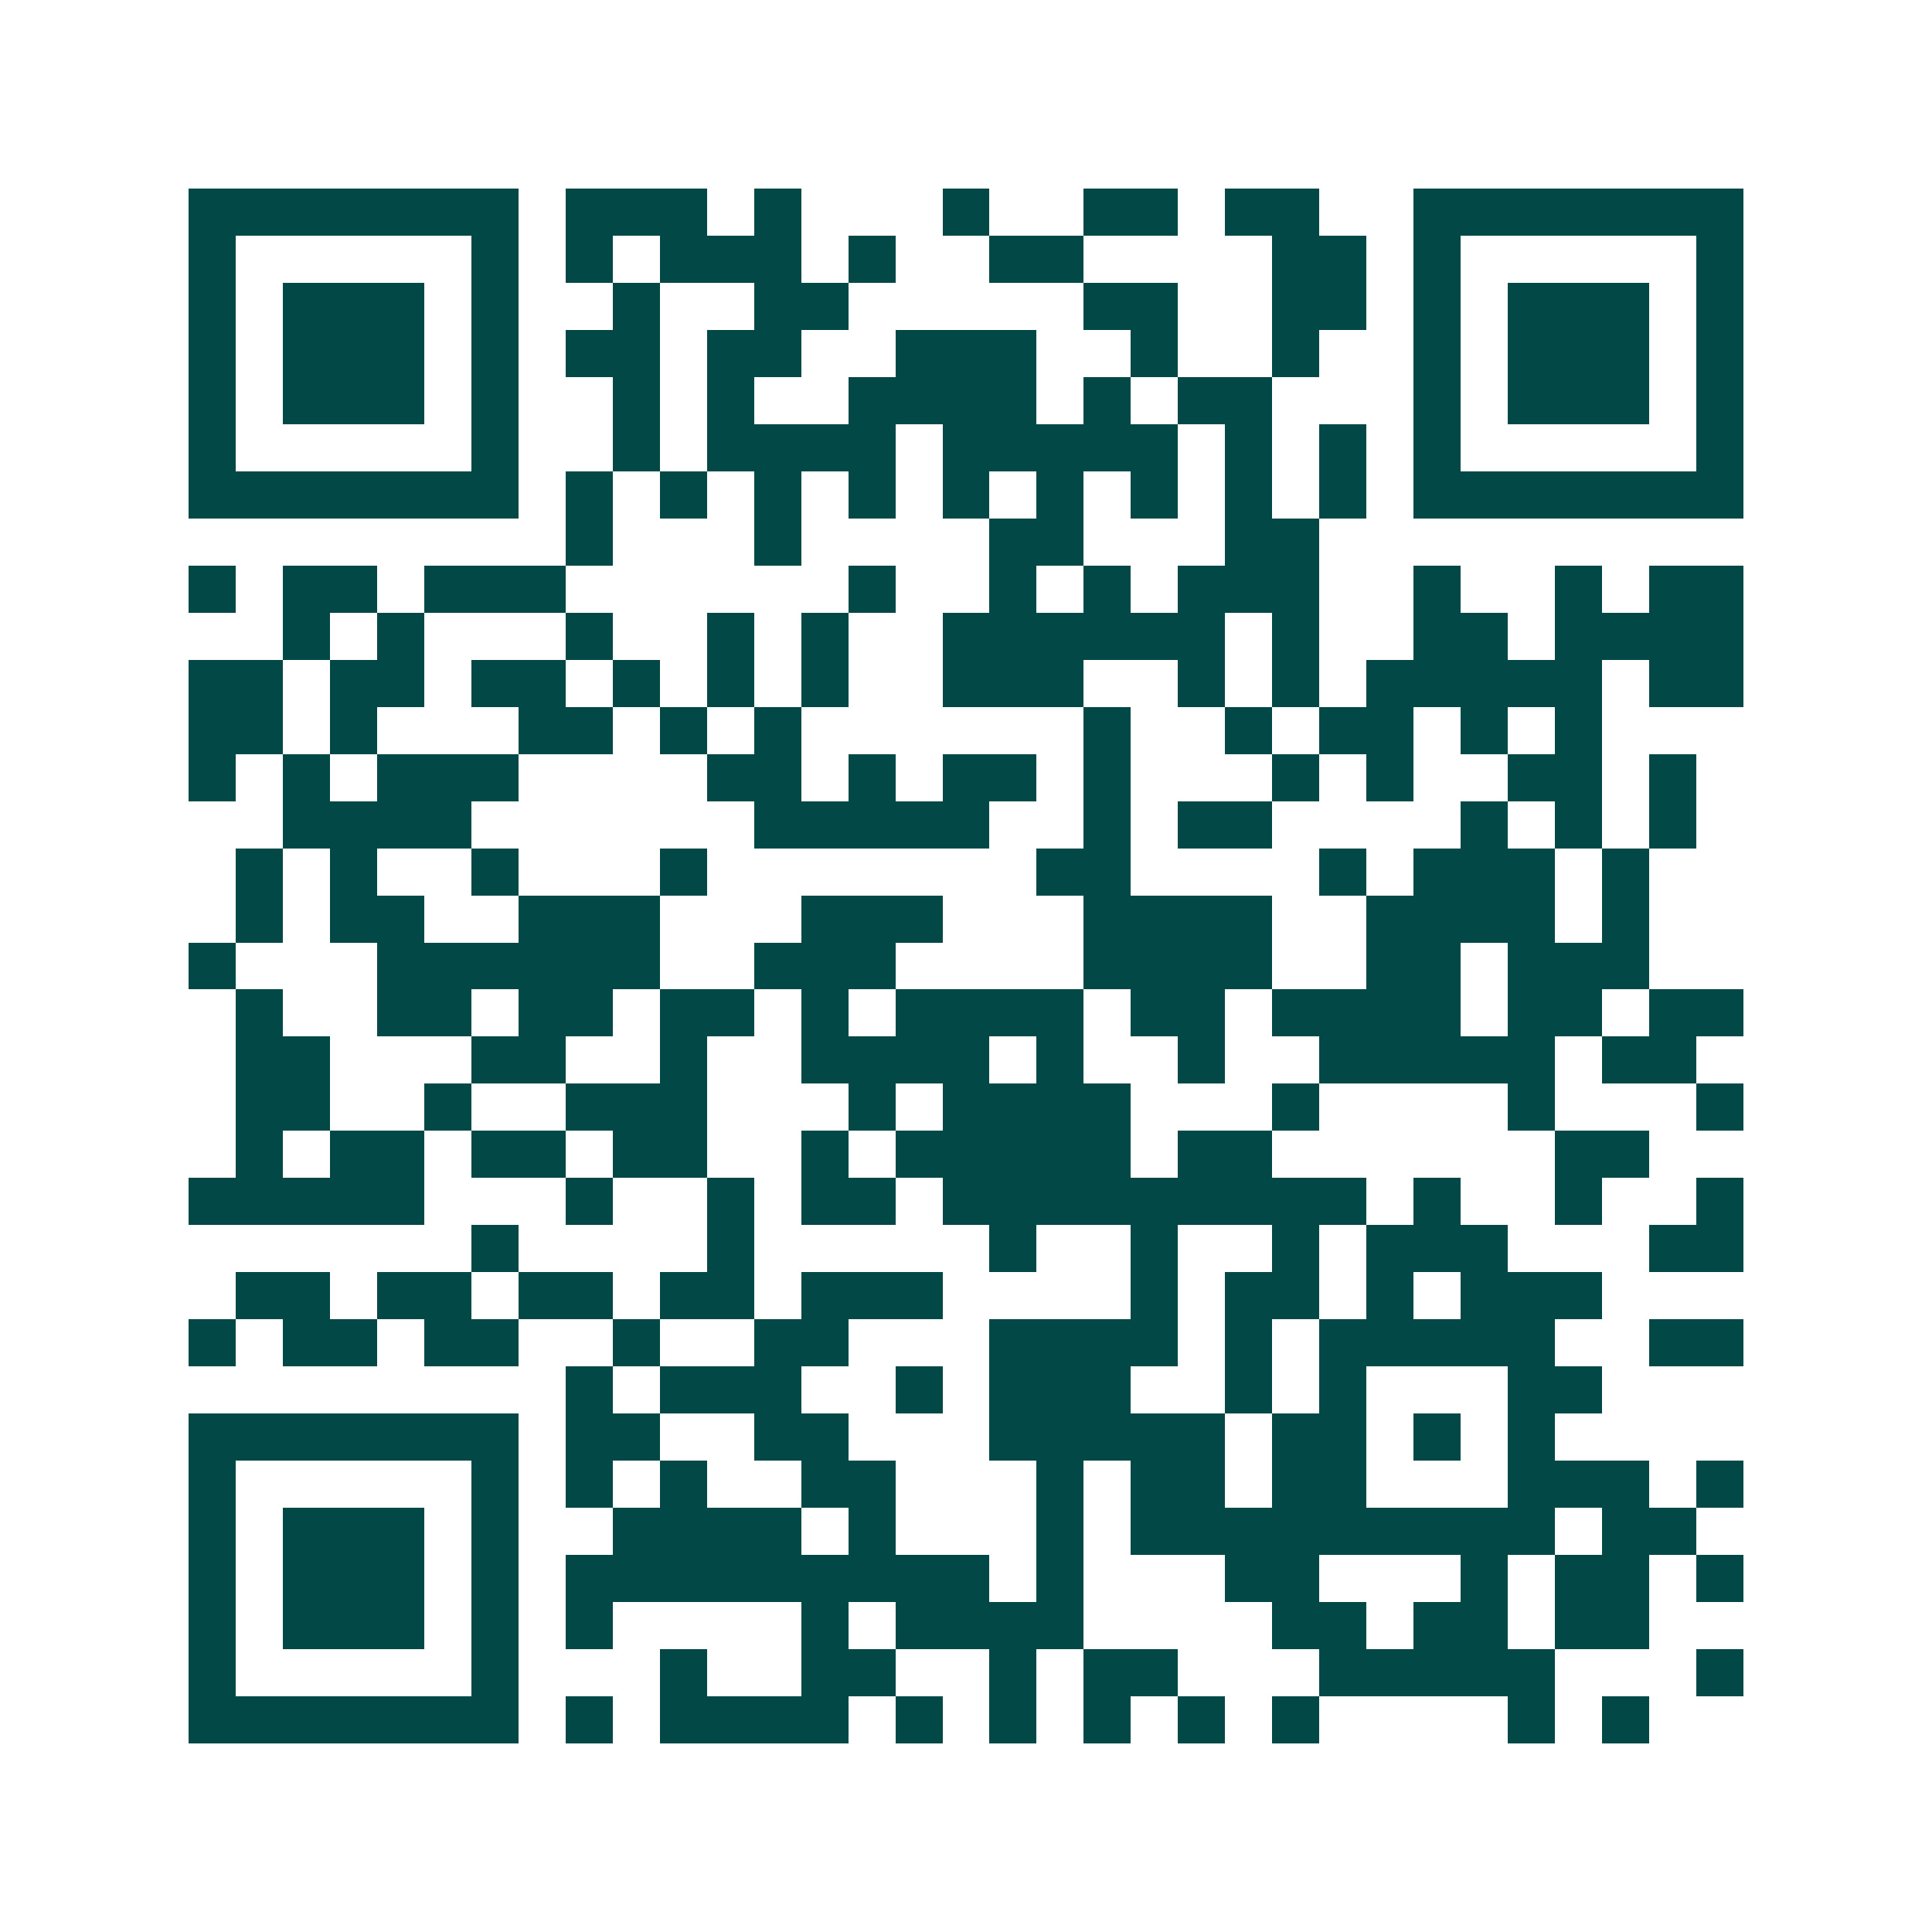 <svg xmlns="http://www.w3.org/2000/svg" width="200" height="200" viewBox="0 0 41 41" shape-rendering="crispEdges"><path fill="#ffffff" d="M0 0h41v41H0z"/><path stroke="#014847" d="M4 4.5h7m1 0h3m1 0h1m3 0h1m2 0h2m1 0h2m2 0h7M4 5.5h1m5 0h1m1 0h1m1 0h3m1 0h1m2 0h2m4 0h2m1 0h1m5 0h1M4 6.5h1m1 0h3m1 0h1m2 0h1m2 0h2m5 0h2m2 0h2m1 0h1m1 0h3m1 0h1M4 7.5h1m1 0h3m1 0h1m1 0h2m1 0h2m2 0h3m2 0h1m2 0h1m2 0h1m1 0h3m1 0h1M4 8.5h1m1 0h3m1 0h1m2 0h1m1 0h1m2 0h4m1 0h1m1 0h2m3 0h1m1 0h3m1 0h1M4 9.5h1m5 0h1m2 0h1m1 0h4m1 0h5m1 0h1m1 0h1m1 0h1m5 0h1M4 10.5h7m1 0h1m1 0h1m1 0h1m1 0h1m1 0h1m1 0h1m1 0h1m1 0h1m1 0h1m1 0h7M12 11.5h1m3 0h1m4 0h2m3 0h2M4 12.5h1m1 0h2m1 0h3m6 0h1m2 0h1m1 0h1m1 0h3m2 0h1m2 0h1m1 0h2M6 13.5h1m1 0h1m3 0h1m2 0h1m1 0h1m2 0h6m1 0h1m2 0h2m1 0h4M4 14.5h2m1 0h2m1 0h2m1 0h1m1 0h1m1 0h1m2 0h3m2 0h1m1 0h1m1 0h5m1 0h2M4 15.5h2m1 0h1m3 0h2m1 0h1m1 0h1m6 0h1m2 0h1m1 0h2m1 0h1m1 0h1M4 16.5h1m1 0h1m1 0h3m4 0h2m1 0h1m1 0h2m1 0h1m3 0h1m1 0h1m2 0h2m1 0h1M6 17.5h4m6 0h5m2 0h1m1 0h2m4 0h1m1 0h1m1 0h1M5 18.5h1m1 0h1m2 0h1m3 0h1m7 0h2m4 0h1m1 0h3m1 0h1M5 19.5h1m1 0h2m2 0h3m3 0h3m3 0h4m2 0h4m1 0h1M4 20.5h1m3 0h6m2 0h3m4 0h4m2 0h2m1 0h3M5 21.5h1m2 0h2m1 0h2m1 0h2m1 0h1m1 0h4m1 0h2m1 0h4m1 0h2m1 0h2M5 22.5h2m3 0h2m2 0h1m2 0h4m1 0h1m2 0h1m2 0h5m1 0h2M5 23.5h2m2 0h1m2 0h3m3 0h1m1 0h4m3 0h1m4 0h1m3 0h1M5 24.5h1m1 0h2m1 0h2m1 0h2m2 0h1m1 0h5m1 0h2m6 0h2M4 25.5h5m3 0h1m2 0h1m1 0h2m1 0h9m1 0h1m2 0h1m2 0h1M10 26.5h1m4 0h1m5 0h1m2 0h1m2 0h1m1 0h3m3 0h2M5 27.5h2m1 0h2m1 0h2m1 0h2m1 0h3m4 0h1m1 0h2m1 0h1m1 0h3M4 28.5h1m1 0h2m1 0h2m2 0h1m2 0h2m3 0h4m1 0h1m1 0h5m2 0h2M12 29.5h1m1 0h3m2 0h1m1 0h3m2 0h1m1 0h1m3 0h2M4 30.5h7m1 0h2m2 0h2m3 0h5m1 0h2m1 0h1m1 0h1M4 31.5h1m5 0h1m1 0h1m1 0h1m2 0h2m3 0h1m1 0h2m1 0h2m3 0h3m1 0h1M4 32.5h1m1 0h3m1 0h1m2 0h4m1 0h1m3 0h1m1 0h9m1 0h2M4 33.5h1m1 0h3m1 0h1m1 0h9m1 0h1m3 0h2m3 0h1m1 0h2m1 0h1M4 34.5h1m1 0h3m1 0h1m1 0h1m4 0h1m1 0h4m4 0h2m1 0h2m1 0h2M4 35.5h1m5 0h1m3 0h1m2 0h2m2 0h1m1 0h2m3 0h5m3 0h1M4 36.5h7m1 0h1m1 0h4m1 0h1m1 0h1m1 0h1m1 0h1m1 0h1m4 0h1m1 0h1"/></svg>
